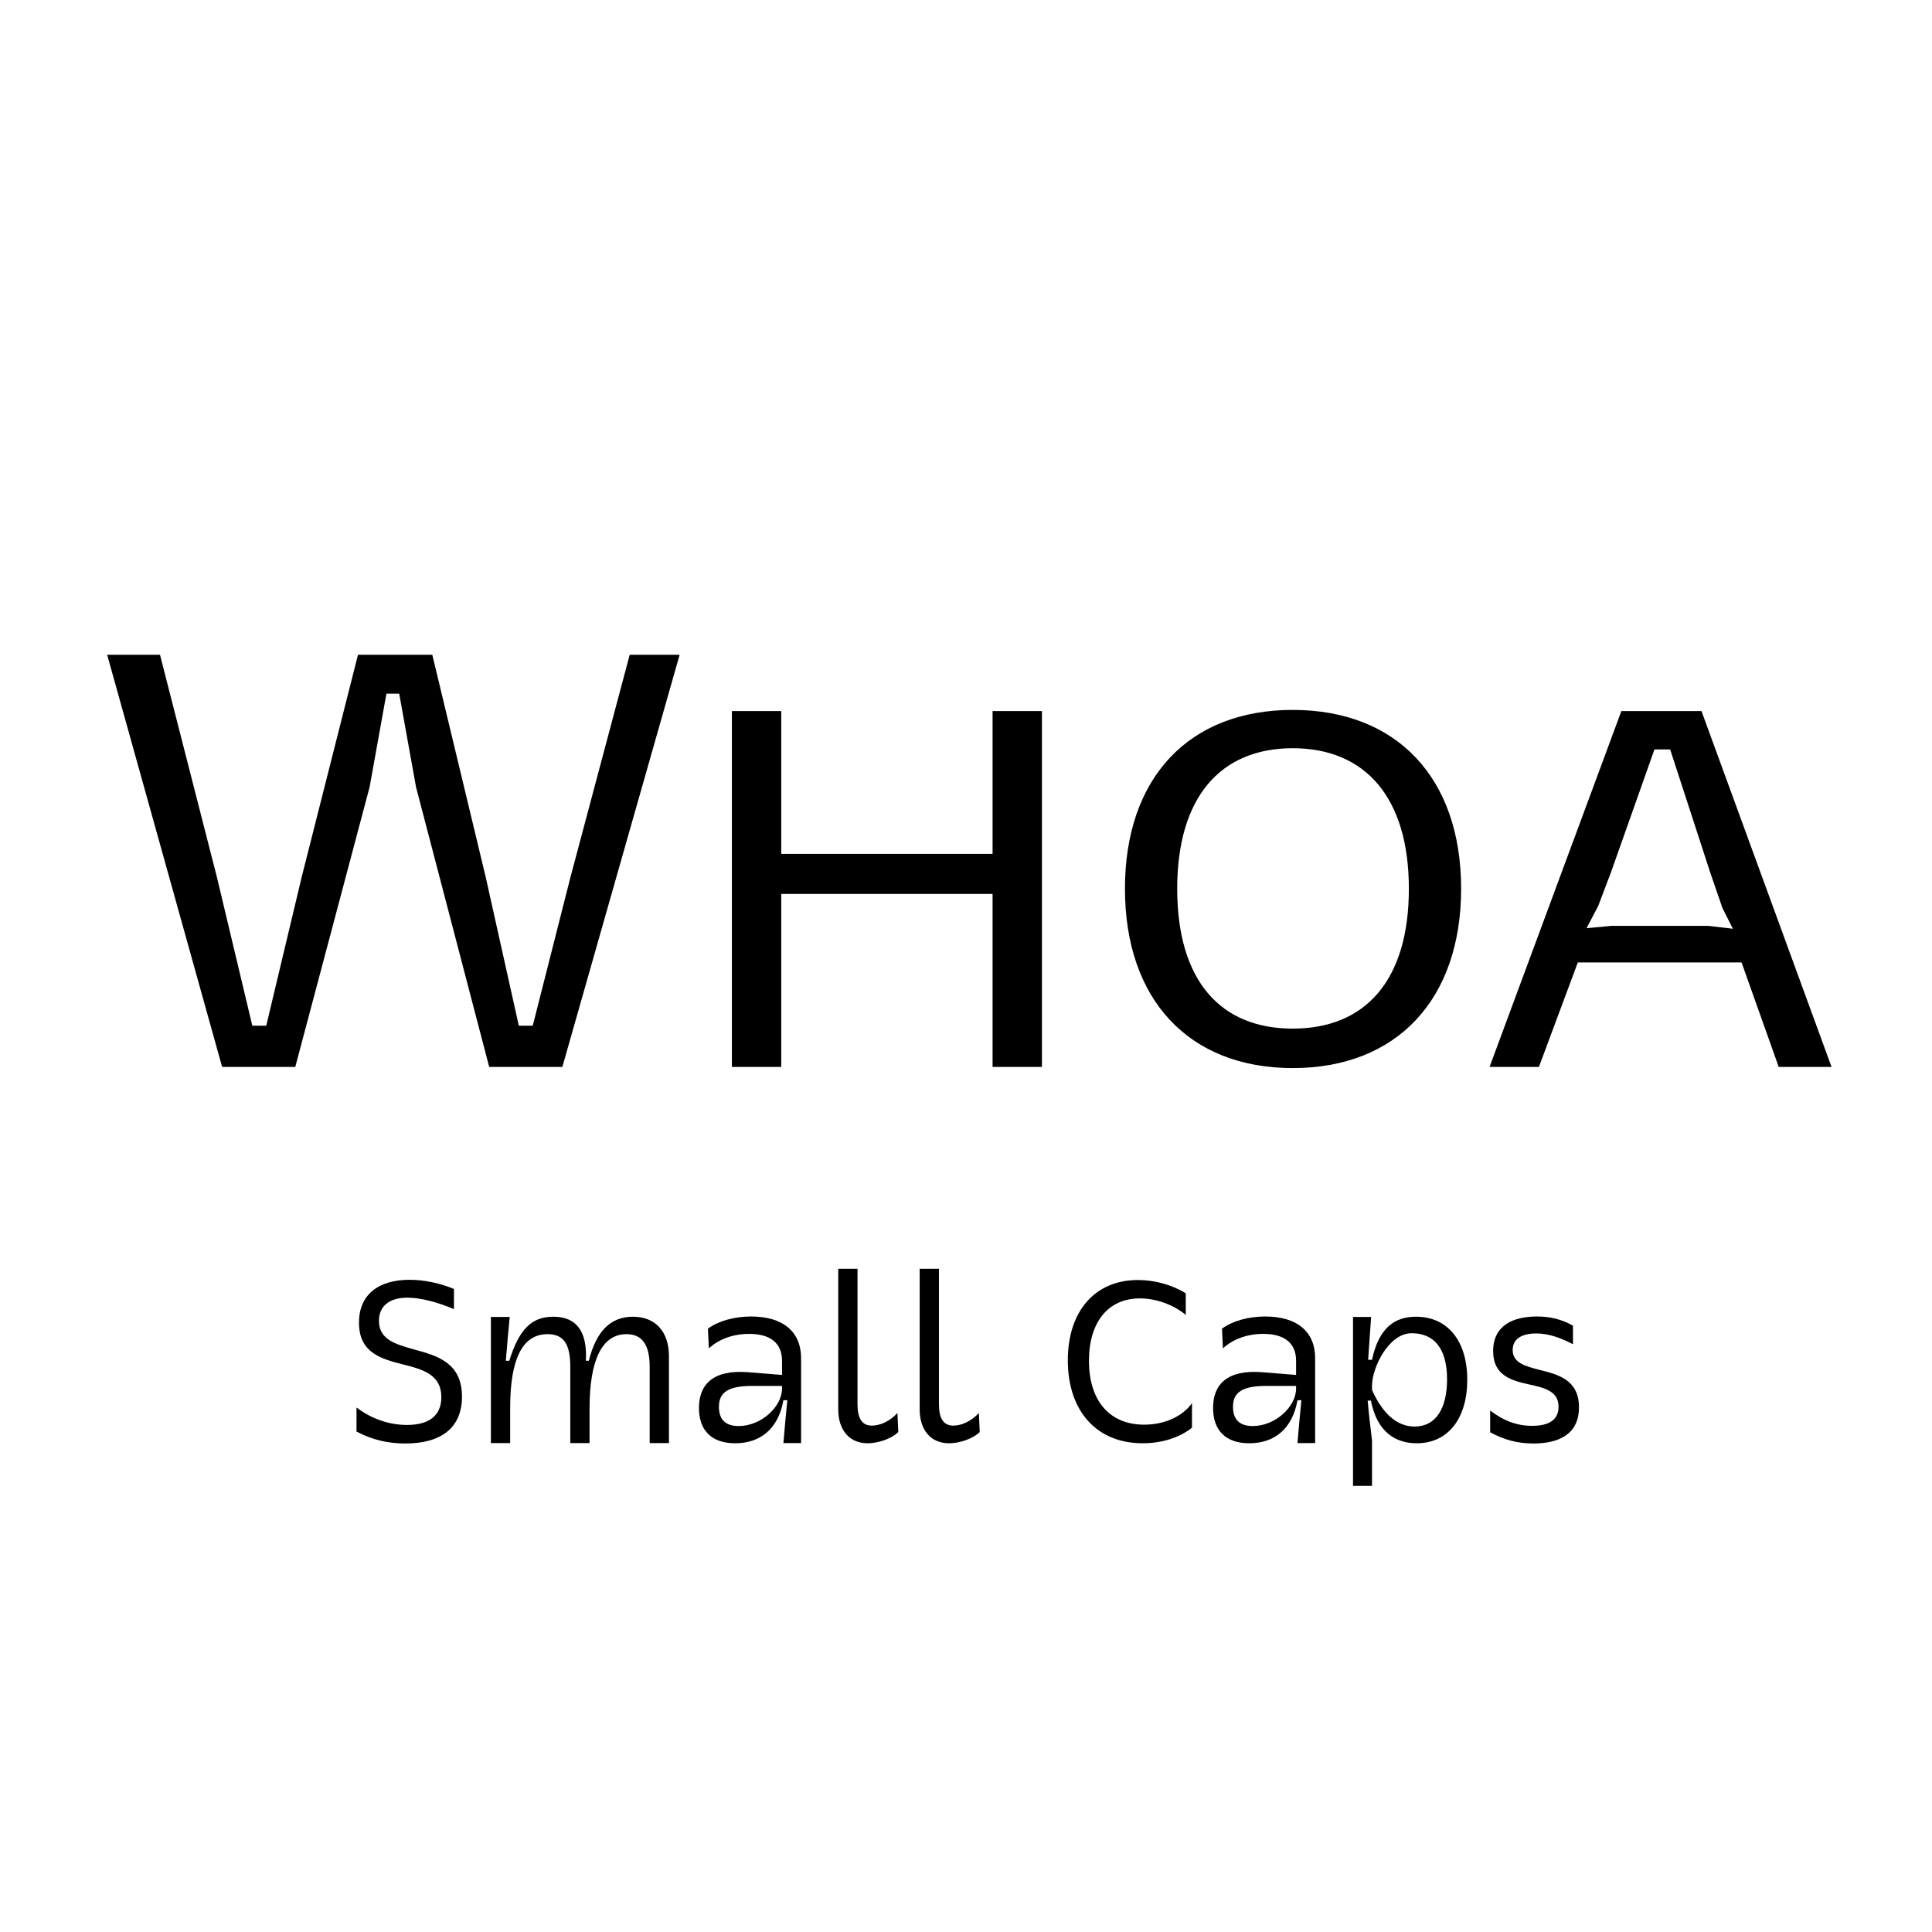 <?xml version="1.0" encoding="UTF-8" standalone="no"?>
<!DOCTYPE svg PUBLIC "-//W3C//DTD SVG 1.1//EN" "http://www.w3.org/Graphics/SVG/1.1/DTD/svg11.dtd">
<svg width="100%" height="100%" viewBox="0 0 351 351" version="1.1" xmlns="http://www.w3.org/2000/svg" xmlns:xlink="http://www.w3.org/1999/xlink" xml:space="preserve" xmlns:serif="http://www.serif.com/" style="fill-rule:evenodd;clip-rule:evenodd;stroke-linejoin:round;stroke-miterlimit:2;">
    <g transform="matrix(1,0,0,1,-7001,-8189)">
        <g id="features-5-smc" transform="matrix(0.949,0,0,1.037,1906.94,-300.005)">
            <rect x="5367.84" y="8186.27" width="368.789" height="337.516" style="fill:none;"/>
            <g transform="matrix(1.054,0,0,0.964,2746.27,-30.944)">
                <path d="M2551.99,8784.09C2554.99,8785.68 2557.9,8786.26 2560.86,8786.26C2567.53,8786.26 2571.15,8783.26 2571.15,8777.76C2571.15,8771.55 2566.61,8770.3 2562.49,8769.18C2559.07,8768.22 2556.07,8767.39 2556.07,8763.97C2556.07,8761.3 2557.94,8759.76 2561.24,8759.76C2563.57,8759.76 2566.65,8760.55 2569.69,8761.84L2569.69,8758.18C2567.32,8757.18 2564.4,8756.51 2561.65,8756.51C2555.9,8756.51 2552.44,8759.26 2552.44,8764.3C2552.44,8769.8 2556.49,8770.89 2560.44,8771.89C2564.03,8772.8 2567.4,8773.72 2567.4,8777.84C2567.4,8781.14 2565.24,8782.89 2561.15,8782.89C2557.94,8782.89 2554.74,8781.8 2551.99,8779.72L2551.99,8784.09Z" style="fill-rule:nonzero;"/>
                <path d="M2576.4,8786.18L2579.9,8786.18L2579.9,8779.8C2579.9,8770.84 2582.15,8766.39 2586.69,8766.39C2589.61,8766.39 2590.82,8768.18 2590.82,8772.3L2590.82,8786.18L2594.32,8786.18L2594.32,8779.93C2594.32,8771.01 2596.61,8766.39 2601.03,8766.39C2603.86,8766.39 2605.24,8768.3 2605.24,8772.3L2605.24,8786.18L2608.74,8786.18L2608.74,8770.39C2608.74,8765.93 2606.28,8763.22 2602.19,8763.22C2598.15,8763.22 2595.53,8765.84 2594.19,8771.22L2593.65,8771.22C2593.94,8765.89 2591.94,8763.22 2587.74,8763.22C2583.78,8763.22 2581.53,8765.51 2579.74,8771.22L2579.11,8771.22C2579.32,8768.59 2579.57,8765.89 2579.82,8763.26L2576.4,8763.26L2576.4,8786.18Z" style="fill-rule:nonzero;"/>
                <path d="M2632.74,8786.18L2632.74,8770.76C2632.74,8765.93 2629.44,8763.18 2623.65,8763.18C2620.57,8763.18 2617.69,8764.01 2615.82,8765.39L2615.99,8768.97C2617.86,8767.26 2620.44,8766.34 2623.32,8766.34C2627.19,8766.34 2629.28,8768.05 2629.28,8771.22L2629.28,8773.8L2623.03,8773.3C2616.86,8772.84 2614.19,8775.43 2614.19,8779.8C2614.19,8783.84 2616.44,8786.22 2620.78,8786.22C2625.28,8786.22 2628.61,8783.64 2629.53,8778.39L2630.24,8778.39C2629.99,8780.97 2629.74,8783.59 2629.53,8786.18L2632.74,8786.18ZM2629.28,8775.8L2629.28,8776.26C2629.28,8779.59 2625.49,8783.09 2621.4,8783.09C2618.9,8783.09 2617.82,8781.8 2617.82,8779.59C2617.82,8777.01 2619.44,8775.8 2623.82,8775.8L2629.28,8775.8Z" style="fill-rule:nonzero;"/>
                <path d="M2645.61,8783.01C2643.78,8783.01 2642.99,8781.68 2642.99,8779.09L2642.99,8754.51L2639.49,8754.51L2639.49,8780.05C2639.49,8783.93 2641.61,8786.22 2644.82,8786.22C2646.65,8786.22 2649.07,8785.47 2650.4,8784.18L2650.24,8780.72C2648.86,8782.22 2647.11,8783.01 2645.61,8783.01Z" style="fill-rule:nonzero;"/>
                <path d="M2660.4,8783.01C2658.57,8783.01 2657.78,8781.68 2657.78,8779.09L2657.78,8754.51L2654.28,8754.51L2654.28,8780.05C2654.28,8783.93 2656.4,8786.22 2659.61,8786.22C2661.44,8786.22 2663.86,8785.47 2665.19,8784.18L2665.03,8780.72C2663.65,8782.22 2661.9,8783.01 2660.4,8783.01Z" style="fill-rule:nonzero;"/>
                <path d="M2703.74,8783.39L2703.74,8778.93C2701.99,8781.39 2698.69,8782.84 2695.07,8782.84C2688.78,8782.84 2685.03,8778.51 2685.03,8771.22C2685.03,8764.18 2688.53,8759.89 2694.28,8759.89C2697.24,8759.89 2700.4,8761.05 2702.61,8762.89L2702.61,8758.97C2700.15,8757.43 2696.99,8756.55 2693.94,8756.55C2686.11,8756.55 2681.19,8762.22 2681.19,8771.14C2681.19,8780.39 2686.44,8786.22 2694.78,8786.22C2698.24,8786.22 2701.44,8785.22 2703.74,8783.39Z" style="fill-rule:nonzero;"/>
                <path d="M2726.11,8786.18L2726.11,8770.76C2726.11,8765.93 2722.82,8763.18 2717.03,8763.18C2713.94,8763.18 2711.07,8764.01 2709.19,8765.39L2709.36,8768.97C2711.24,8767.26 2713.82,8766.34 2716.69,8766.34C2720.57,8766.34 2722.65,8768.05 2722.65,8771.22L2722.65,8773.8L2716.4,8773.3C2710.24,8772.84 2707.57,8775.43 2707.57,8779.8C2707.57,8783.84 2709.82,8786.22 2714.15,8786.22C2718.65,8786.22 2721.99,8783.64 2722.9,8778.39L2723.61,8778.39C2723.36,8780.97 2723.11,8783.59 2722.9,8786.18L2726.11,8786.18ZM2722.65,8775.8L2722.65,8776.26C2722.65,8779.59 2718.86,8783.09 2714.78,8783.09C2712.28,8783.09 2711.19,8781.8 2711.19,8779.59C2711.19,8777.01 2712.82,8775.8 2717.19,8775.8L2722.65,8775.8Z" style="fill-rule:nonzero;"/>
                <path d="M2732.99,8793.97L2736.44,8793.97L2736.44,8785.72C2736.15,8783.34 2735.86,8780.84 2735.65,8778.47L2736.24,8778.47C2737.4,8784.39 2740.9,8786.22 2744.57,8786.22C2750.24,8786.22 2753.74,8781.72 2753.74,8774.68C2753.74,8767.64 2750.19,8763.22 2744.44,8763.22C2740.65,8763.22 2737.69,8765.14 2736.44,8771.05L2735.74,8771.05C2735.9,8768.47 2736.11,8765.84 2736.28,8763.26L2732.99,8763.26L2732.99,8793.97ZM2744.19,8783.18C2741.4,8783.18 2738.65,8781.43 2736.44,8776.55L2736.44,8775.76C2736.44,8772.51 2739.44,8766.22 2743.65,8766.22C2747.69,8766.22 2750.07,8768.97 2750.07,8774.59C2750.07,8779.89 2748.03,8783.18 2744.19,8783.18Z" style="fill-rule:nonzero;"/>
                <path d="M2757.9,8784.22C2760.36,8785.55 2762.78,8786.26 2765.74,8786.26C2770.11,8786.26 2774.03,8784.76 2774.03,8779.68C2774.03,8774.68 2770.24,8773.72 2766.9,8772.89C2764.32,8772.22 2761.99,8771.64 2761.99,8769.26C2761.99,8766.89 2764.24,8766.26 2766.24,8766.26C2768.57,8766.26 2770.78,8767.09 2772.94,8768.22L2772.94,8764.84C2770.82,8763.68 2768.82,8763.18 2766.4,8763.18C2762.19,8763.18 2758.44,8764.72 2758.44,8769.47C2758.44,8774.01 2761.9,8774.84 2765.07,8775.55C2767.78,8776.14 2770.32,8776.76 2770.32,8779.59C2770.32,8782.43 2767.82,8783.05 2765.53,8783.05C2762.65,8783.05 2760.19,8782.05 2757.9,8780.26L2757.9,8784.22Z" style="fill-rule:nonzero;"/>
            </g>
            <g transform="matrix(0.741,0,0,0.678,2897.93,2274)">
                <path d="M3360.87,8889.13L3390.57,8995.63L3409.47,8995.63L3428.67,8923.33L3433.02,8899.18L3436.32,8899.18L3440.67,8923.33L3459.57,8995.63L3478.47,8995.63L3508.77,8889.13L3495.87,8889.13L3480.57,8946.58L3470.82,8984.98L3467.22,8984.98L3458.67,8946.58L3444.87,8889.13L3425.67,8889.13L3411.12,8946.58L3401.97,8984.98L3398.37,8984.98L3389.22,8946.58L3374.52,8889.13L3360.87,8889.13Z" style="fill-rule:nonzero;"/>
                <path d="M3522.27,8995.63L3535.02,8995.63L3535.02,8950.93L3589.62,8950.93L3589.62,8995.63L3602.37,8995.63L3602.37,8903.68L3589.62,8903.68L3589.62,8940.58L3535.02,8940.58L3535.02,8903.68L3522.27,8903.68L3522.27,8995.63Z" style="fill-rule:nonzero;"/>
                <path d="M3623.82,8949.58C3623.82,8978.23 3640.32,8995.93 3667.17,8995.93C3694.02,8995.93 3710.67,8978.23 3710.67,8949.58C3710.67,8920.93 3694.02,8903.38 3667.17,8903.38C3640.32,8903.38 3623.82,8920.93 3623.82,8949.58ZM3637.32,8949.58C3637.32,8926.03 3648.42,8913.28 3667.17,8913.28C3685.92,8913.28 3697.17,8926.03 3697.17,8949.58C3697.17,8973.28 3685.92,8985.73 3667.17,8985.73C3648.42,8985.73 3637.32,8973.28 3637.32,8949.58Z" style="fill-rule:nonzero;"/>
                <path d="M3806.37,8995.63L3772.77,8903.68L3752.07,8903.68L3718.02,8995.63L3730.77,8995.63L3740.82,8968.63L3783.12,8968.63L3792.72,8995.63L3806.37,8995.63ZM3743.07,8959.78L3746.07,8954.08L3749.37,8945.38L3760.62,8913.58L3764.67,8913.58L3775.02,8945.38L3778.17,8954.53L3780.87,8959.93L3774.57,8959.18L3749.52,8959.18L3743.07,8959.78Z" style="fill-rule:nonzero;"/>
            </g>
        </g>
    </g>
</svg>
